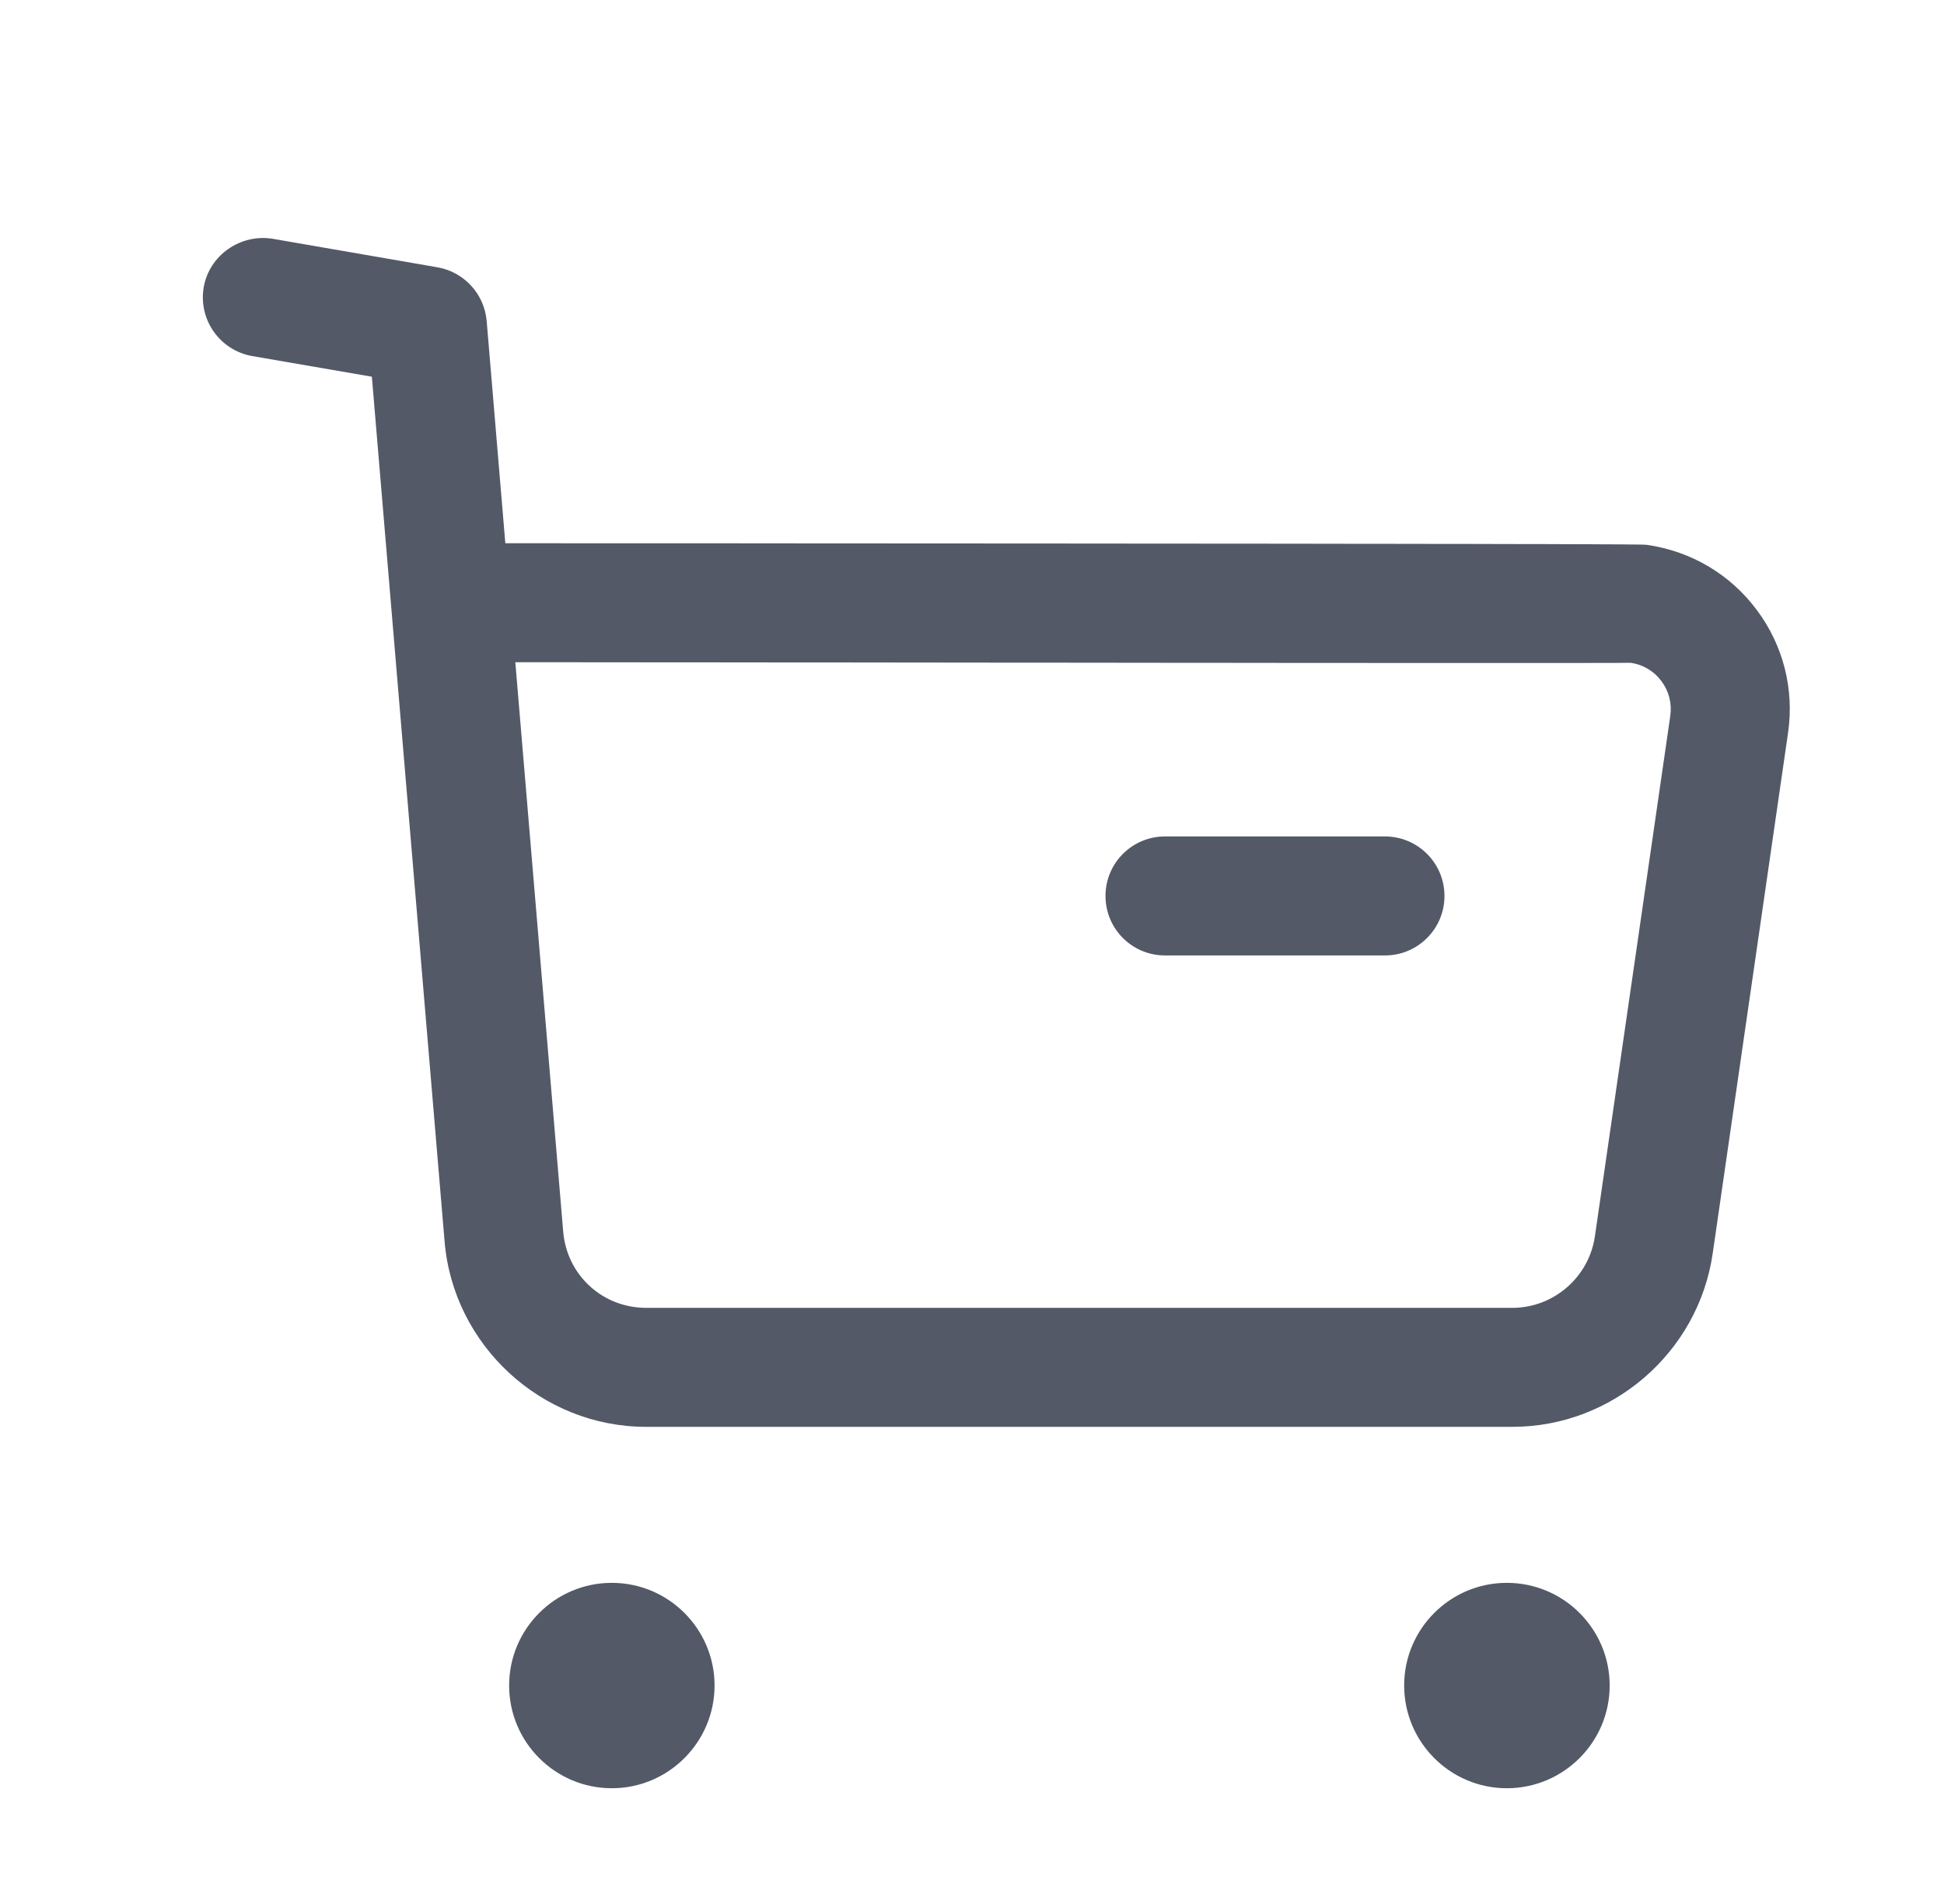 <?xml version="1.0" encoding="UTF-8"?>
<svg xmlns="http://www.w3.org/2000/svg" width="49" height="48" viewBox="0 0 49 48" fill="none">
  <path fill-rule="evenodd" clip-rule="evenodd" d="M15.421 39.904C16.849 39.904 18.011 41.064 18.011 42.492C18.011 43.92 16.849 45.082 15.421 45.082C13.993 45.082 12.833 43.92 12.833 42.492C12.833 41.064 13.993 39.904 15.421 39.904ZM37.981 39.904C39.411 39.904 40.573 41.064 40.573 42.492C40.573 43.92 39.411 45.082 37.981 45.082C36.553 45.082 35.393 43.92 35.393 42.492C35.393 41.064 36.553 39.904 37.981 39.904ZM6.869 6.019L11.029 6.739C11.699 6.857 12.209 7.413 12.267 8.093L12.737 13.695L14.485 13.696C14.77 13.696 15.052 13.696 15.331 13.696L18.54 13.697C18.796 13.698 19.049 13.698 19.299 13.698L22.841 13.7C23.064 13.7 23.284 13.7 23.501 13.7L25.984 13.702C26.181 13.702 26.375 13.702 26.567 13.702L28.75 13.704C28.922 13.704 29.093 13.704 29.26 13.704L31.164 13.706C31.314 13.706 31.462 13.706 31.607 13.706L32.858 13.707C32.991 13.708 33.122 13.708 33.251 13.708L34.7 13.71C34.813 13.71 34.924 13.71 35.033 13.71L36.257 13.712C36.351 13.712 36.444 13.712 36.536 13.712L37.313 13.713C37.395 13.714 37.475 13.714 37.553 13.714L38.419 13.716C38.486 13.716 38.55 13.716 38.614 13.716L39.147 13.717C39.202 13.718 39.256 13.718 39.309 13.718L39.88 13.72C39.923 13.72 39.965 13.72 40.005 13.72L40.341 13.722C40.375 13.722 40.408 13.722 40.44 13.722L40.779 13.724C40.804 13.724 40.828 13.724 40.851 13.724L41.036 13.726C41.054 13.726 41.072 13.726 41.089 13.726L41.222 13.728C41.234 13.728 41.247 13.728 41.258 13.728L41.349 13.729C41.358 13.73 41.366 13.73 41.373 13.73L41.431 13.731C41.436 13.732 41.441 13.732 41.445 13.732L41.487 13.734L41.494 13.734C41.513 13.736 41.519 13.737 41.519 13.737C42.633 13.899 43.613 14.481 44.281 15.377C44.949 16.271 45.229 17.373 45.069 18.477L43.171 31.593C42.813 34.089 40.645 35.971 38.125 35.971H16.283C13.649 35.971 11.419 33.915 11.205 31.285L9.373 9.497L6.359 8.977C5.541 8.833 4.995 8.059 5.135 7.241C5.279 6.423 6.069 5.891 6.869 6.019ZM14.084 16.695L12.989 16.695L14.195 31.039C14.283 32.143 15.185 32.971 16.287 32.971H38.121C39.163 32.971 40.053 32.195 40.201 31.165L42.101 18.047C42.145 17.735 42.067 17.423 41.877 17.171C41.689 16.917 41.413 16.753 41.101 16.709C41.087 16.709 41.052 16.71 40.998 16.71L40.781 16.712C40.736 16.712 40.685 16.712 40.631 16.712L39.498 16.714C39.402 16.714 39.303 16.714 39.2 16.714L36.536 16.714C36.387 16.714 36.236 16.714 36.082 16.714L33.041 16.712C32.859 16.712 32.675 16.712 32.489 16.712L30.769 16.71C30.573 16.71 30.376 16.71 30.177 16.71L28.355 16.708C28.149 16.708 27.942 16.708 27.735 16.707L26.479 16.706C26.269 16.706 26.058 16.706 25.846 16.706L23.93 16.704C23.717 16.704 23.503 16.703 23.289 16.703L22.008 16.702C21.795 16.702 21.582 16.702 21.369 16.701L20.099 16.7C19.888 16.7 19.678 16.7 19.469 16.7L17.608 16.698C17.404 16.698 17.201 16.698 17 16.698L14.648 16.696C14.458 16.696 14.27 16.696 14.084 16.695ZM34.909 21.087C35.737 21.087 36.409 21.759 36.409 22.587C36.409 23.416 35.737 24.087 34.909 24.087H29.365C28.535 24.087 27.865 23.416 27.865 22.587C27.865 21.759 28.535 21.087 29.365 21.087H34.909Z" fill="#535967"></path>
</svg>
